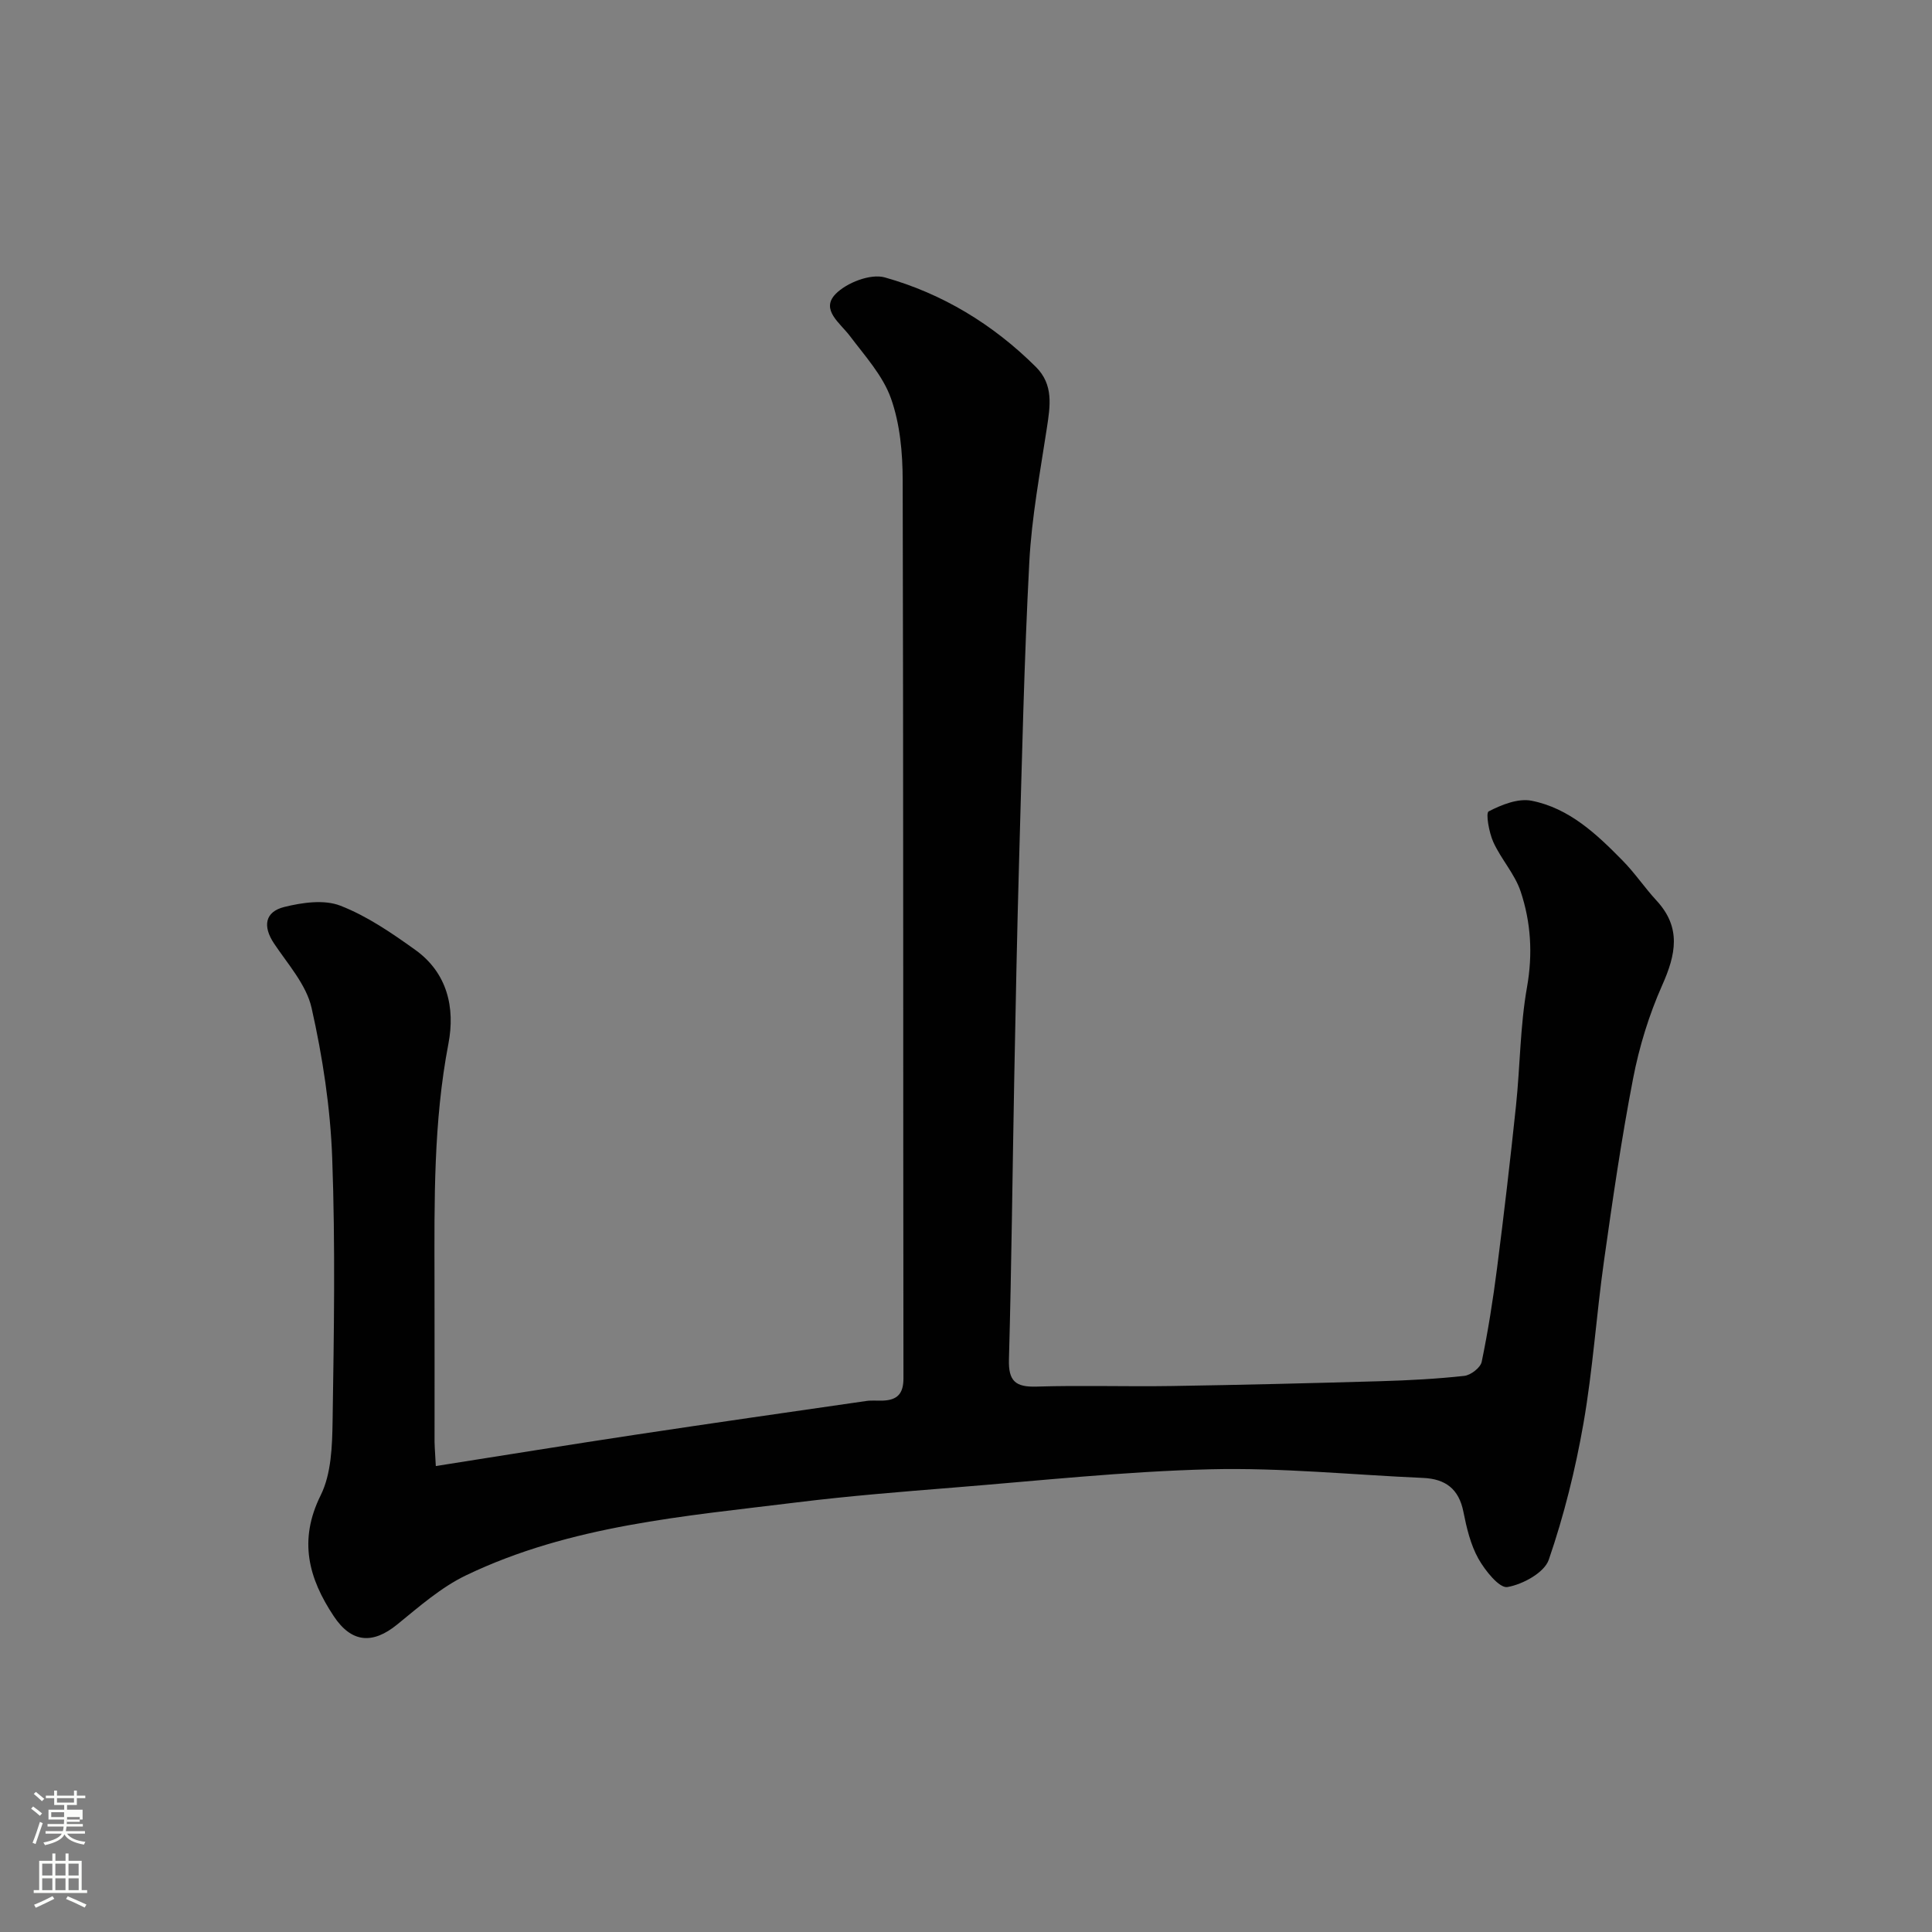 <svg enable-background="new 0 0 400 400" viewBox="0 0 400 400" xmlns="http://www.w3.org/2000/svg"><rect x="0" y="0" width="400" height="400" fill="#808080" stroke="none"/><path d="m6.44 374.46.42-.45c.65.47 1.27.95 1.85 1.44l-.45.49c-.65-.56-1.25-1.06-1.82-1.48m.93 7.33-.63-.26c.55-1.36 1.05-2.8 1.52-4.33.19.1.38.19.59.27-.46 1.29-.95 2.73-1.48 4.32m-.38-10.38.44-.42c.43.34 1.01.82 1.74 1.44l-.49.49c-.53-.51-1.09-1.01-1.69-1.51m2.5.35h1.72v-1.04h.59v1.04h3.52v-1.04h.59v1.04h1.75v.53h-1.75v1.42h-2.03v.97h3.22v2.03h-3.24c0 .35-.01.66-.03.93h3.32v.53h-3.37c-.03.27-.08.58-.15.94h3.96v.53h-3.71c.67.92 1.93 1.48 3.79 1.68-.13.24-.23.44-.29.59-2.13-.38-3.48-1.08-4.04-2.12-.43.97-1.77 1.72-4.03 2.23-.09-.19-.2-.37-.33-.55 2.1-.42 3.37-1.03 3.81-1.83h-3.36v-.53h3.58c.08-.29.13-.61.16-.94h-3.33v-.53h3.39c.02-.27.04-.58.04-.93h-3.23v-2.03h3.25v-.97h-2.07v-1.42h-1.73zm1.12 3.44v1h2.65c.01-.3.02-.44.01-.4v-.25-.35zm1.19-2h3.52v-.91h-3.52zm4.71 3h-2.63v.59c0 .15-.01.28-.01.4h2.64v-1.99z" fill="#fbfcfa"/><path d="m13.56 383.74h.63v1.52h2.72v6.07h1.13v.6h-11.06v-.6h1.13v-6.07h2.73v-1.52h.63v1.52h2.1v-1.52zm-2.69 8.83.38.56c-1.24.63-2.53 1.25-3.85 1.85-.1-.21-.21-.42-.34-.63 1.36-.55 2.63-1.15 3.81-1.78m-2.13-4.27h2.1v-2.45h-2.1zm0 3.04h2.1v-2.46h-2.1zm2.72-3.04h2.1v-2.45h-2.1zm0 3.04h2.1v-2.46h-2.1zm6.07 3.6c-1.41-.71-2.7-1.3-3.86-1.78l.35-.56c1.45.62 2.75 1.19 3.88 1.72zm-1.25-9.09h-2.1v2.45h2.1zm-2.09 5.49h2.1v-2.46h-2.1z" fill="#fbfcfa"/><path d="m90.23 303.53c14.53-2.29 28.04-4.48 41.56-6.52 15.84-2.39 31.69-4.66 47.55-6.95 1.14-.17 2.33-.03 3.49-.08 2.96-.12 4.23-1.44 4.22-4.63-.08-61.98 0-123.96-.16-185.94-.01-5.68-.55-11.66-2.43-16.94-1.68-4.72-5.39-8.78-8.5-12.91-2.05-2.71-6.1-5.44-2.98-8.67 2.28-2.36 7.25-4.28 10.19-3.46 11.94 3.35 22.42 9.71 31.29 18.53 3.72 3.7 2.97 8.11 2.28 12.67-1.4 9.21-3.14 18.42-3.63 27.69-1.08 20.51-1.52 41.05-2.11 61.59-.43 15.09-.72 30.19-1.01 45.29-.37 19.43-.56 38.86-1.1 58.28-.12 4.49 1.38 5.73 5.71 5.6 9.32-.29 18.66.03 27.99-.12 14.43-.23 28.86-.58 43.29-1 5.77-.17 11.55-.47 17.29-1.1 1.34-.15 3.35-1.7 3.6-2.91 1.32-6.39 2.34-12.85 3.17-19.33 1.44-11.21 2.75-22.44 3.93-33.69.86-8.18.85-16.49 2.28-24.55 1.22-6.88.81-13.44-1.32-19.82-1.21-3.62-4.05-6.68-5.65-10.21-.9-1.98-1.61-6.03-.97-6.36 2.67-1.38 6.09-2.75 8.87-2.21 7.8 1.53 13.5 6.92 18.89 12.42 2.53 2.57 4.56 5.62 7.01 8.27 5.16 5.59 3.99 11.16 1.16 17.51-2.73 6.14-4.76 12.74-6.03 19.34-2.42 12.5-4.24 25.12-6.02 37.73-1.58 11.19-2.31 22.52-4.25 33.64-1.67 9.55-4.03 19.07-7.18 28.23-.92 2.68-5.38 5.11-8.56 5.66-1.67.29-4.65-3.43-6.03-5.9-1.62-2.91-2.43-6.37-3.09-9.69-.94-4.72-3.7-6.79-8.31-7-14.7-.64-29.42-2.15-44.09-1.79-17.75.44-35.47 2.37-53.2 3.79-10.81.87-21.63 1.73-32.38 3.06-23.29 2.88-46.89 4.73-68.48 15.09-5.2 2.49-9.74 6.5-14.28 10.19-5.1 4.16-9.47 3.8-13.13-1.7-5.23-7.86-7.35-15.71-2.72-25.04 2.21-4.45 2.39-10.19 2.47-15.37.28-18.16.58-36.34-.08-54.47-.38-10.41-1.98-20.9-4.27-31.07-1.08-4.8-4.91-9.05-7.78-13.35-2.39-3.59-1.86-6.56 2.12-7.55 3.72-.92 8.24-1.58 11.61-.27 5.54 2.15 10.65 5.66 15.53 9.16 6.62 4.75 8.28 11.96 6.85 19.42-3.11 16.21-2.91 32.55-2.88 48.9.03 11.2 0 22.39.01 33.59.04 1.59.18 3.16.26 4.95z" fill="#010101"/></svg>